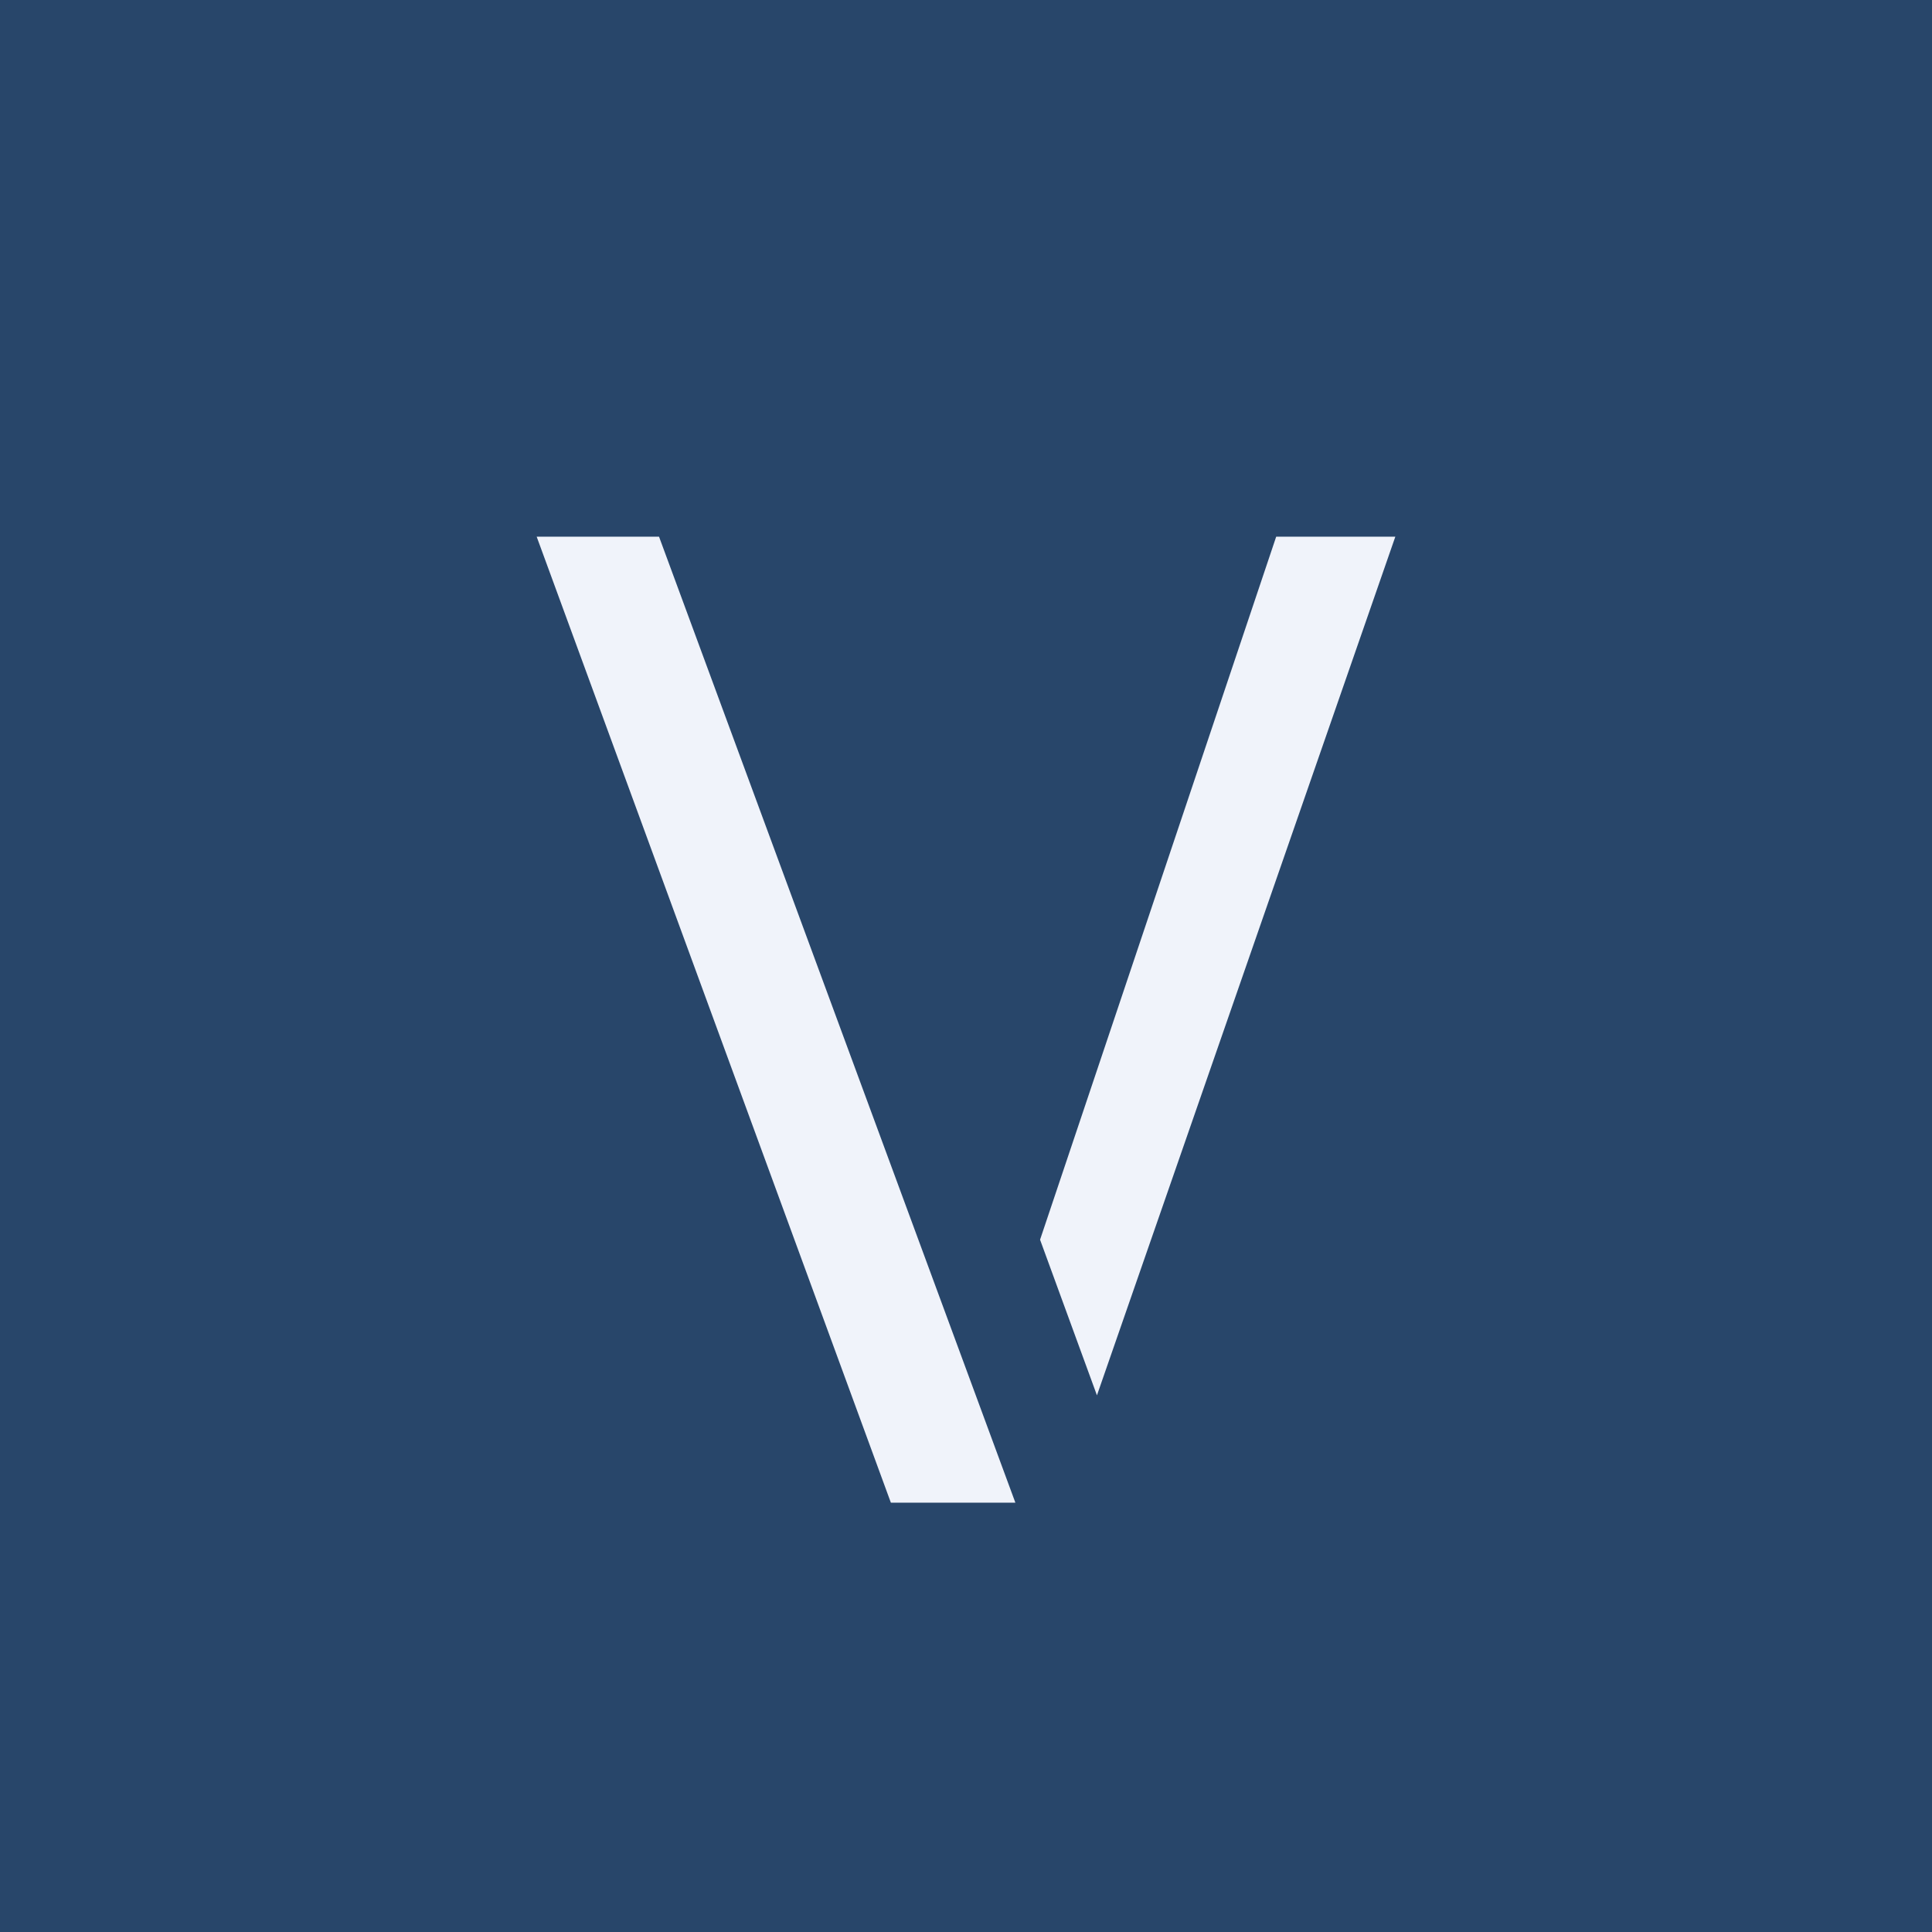 <!-- by TradingView --><svg width="18" height="18" viewBox="0 0 18 18" xmlns="http://www.w3.org/2000/svg"><path fill="#28466A" d="M0 0h18v18H0z"/><path d="M5 5h1.14l3.32 9H8.3L5 5ZM13 5l-2.78 8-.53-1.45L11.89 5H13Z" fill="#F0F3FA"/></svg>